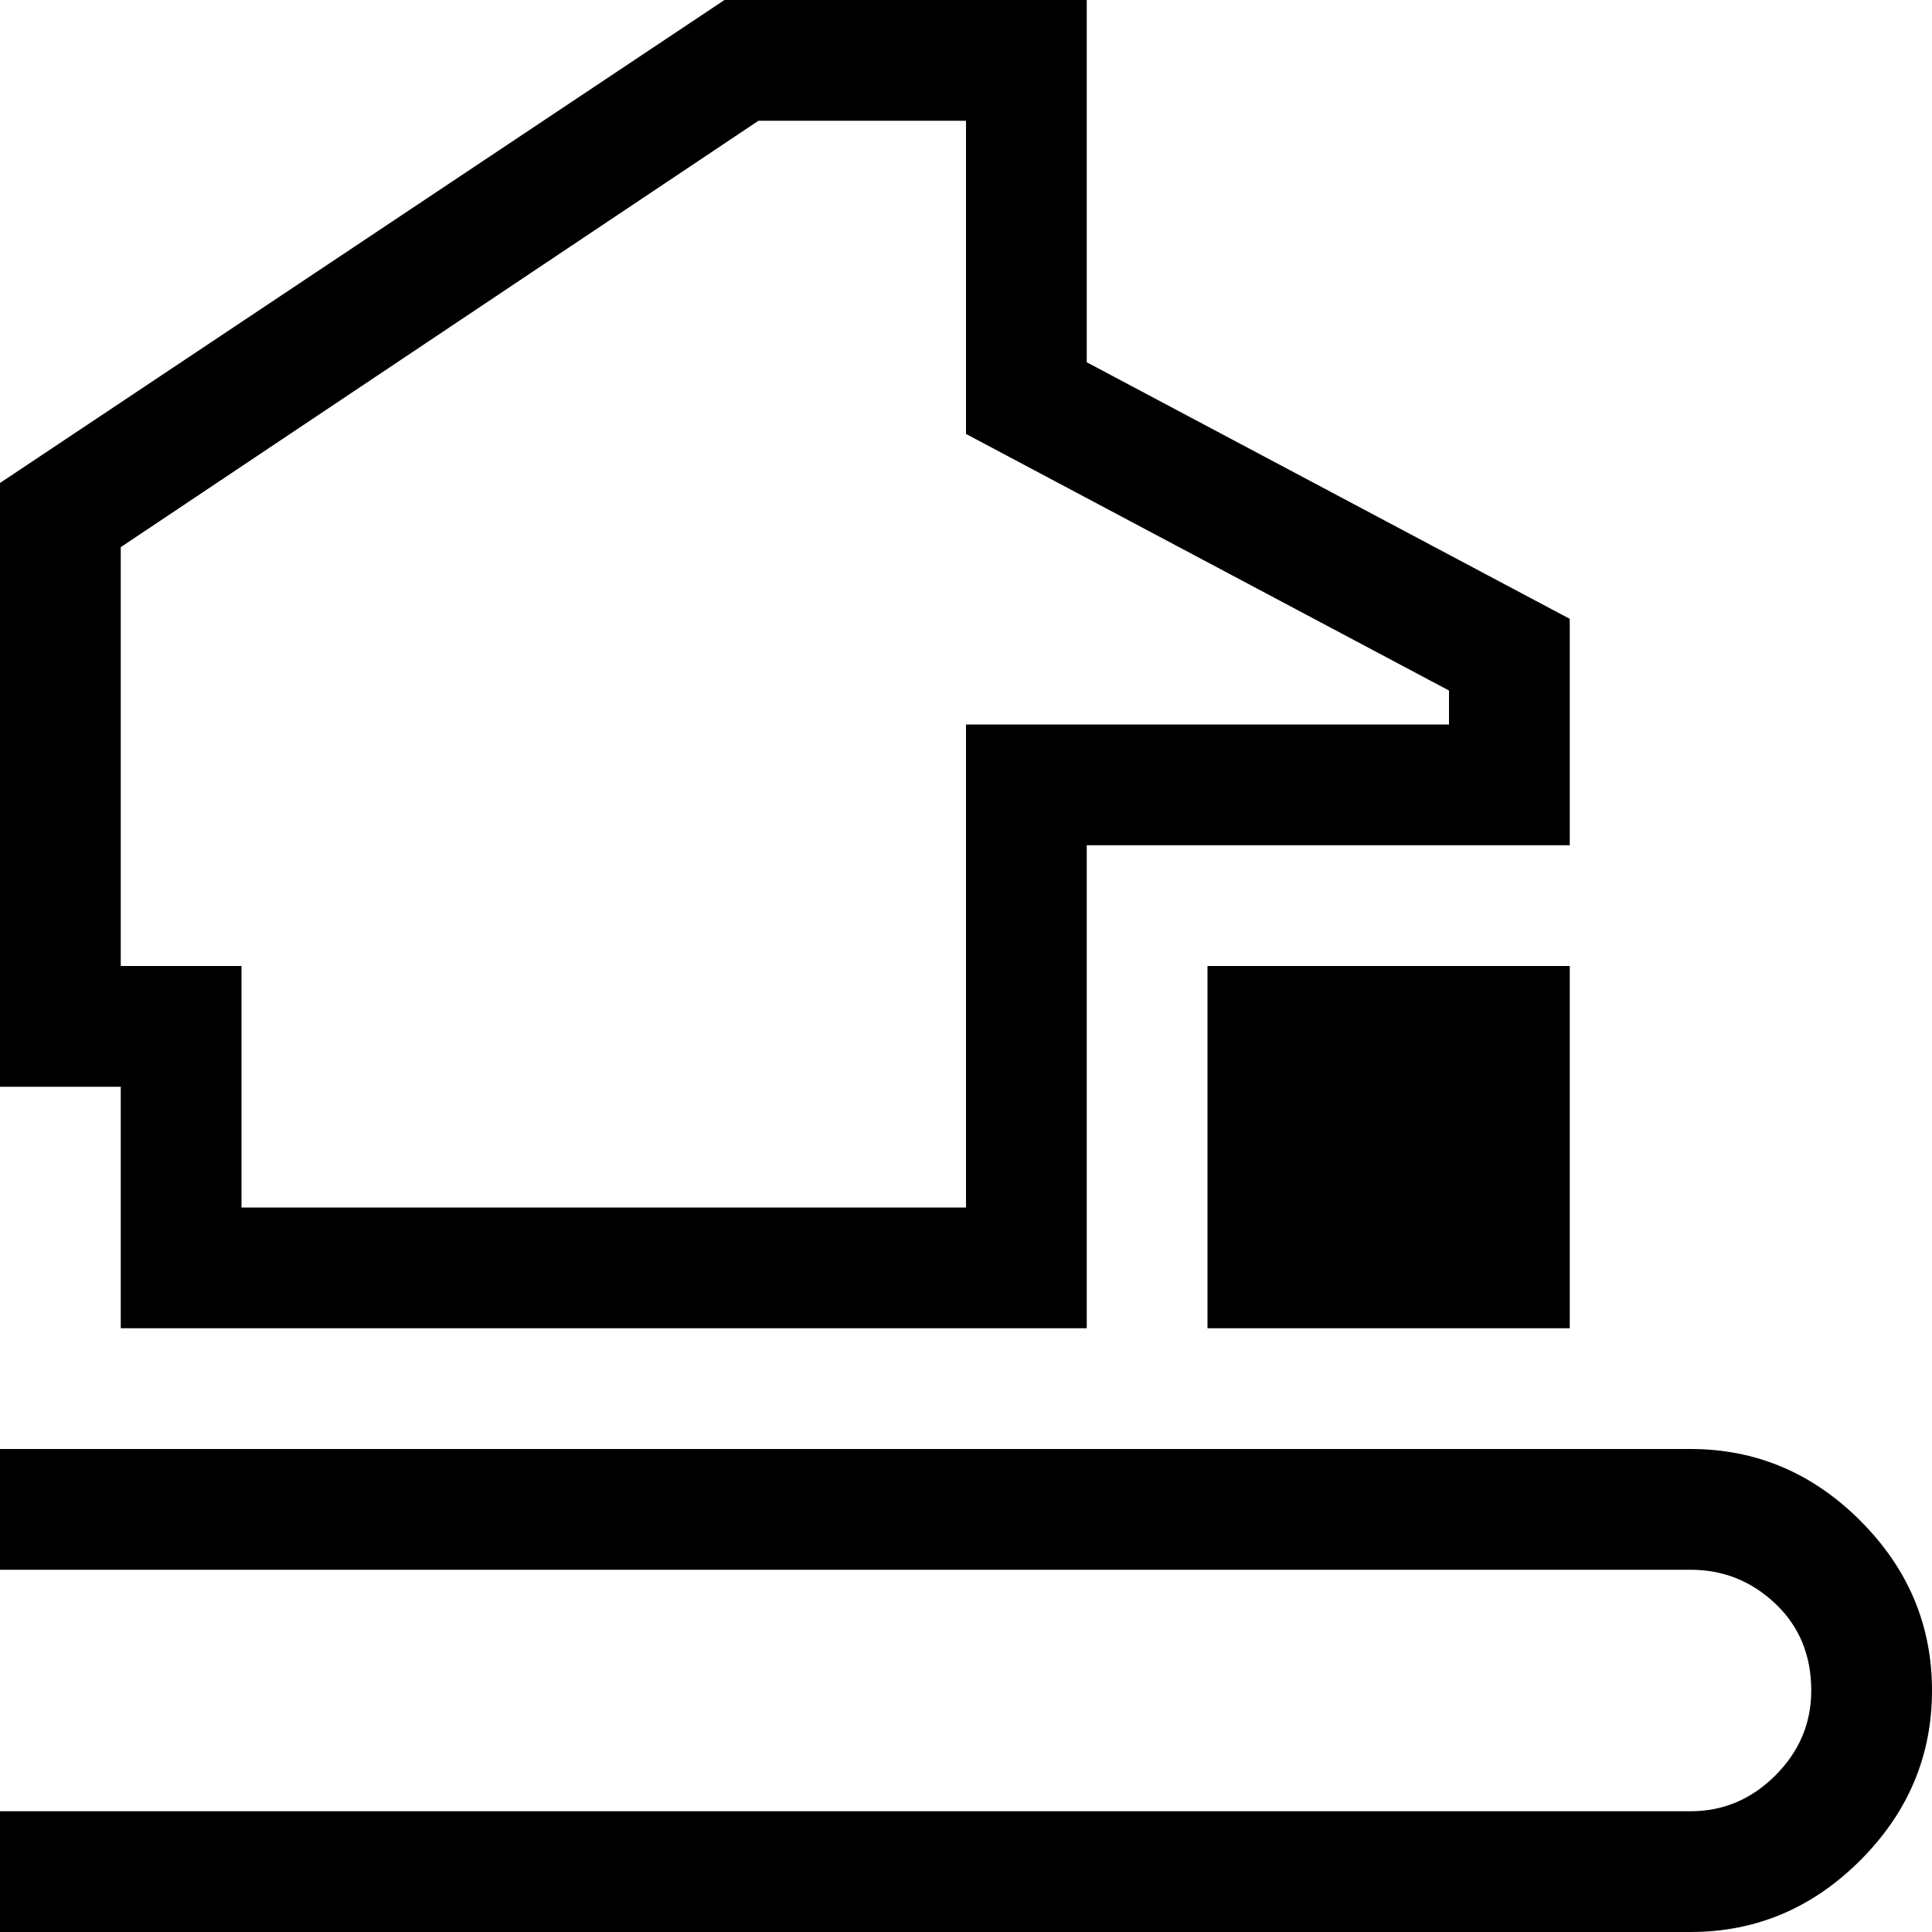 <svg xmlns="http://www.w3.org/2000/svg" viewBox="0 0 512 512">
	<path d="M0 128L192 0h96v96l128 68v60H288v128H32v-64H0V128zm32 17v111h32v64h192V192h128v-9l-128-68V32h-55zM0 384h448q26 0 45 19t19 45-19 45-45 19H0v-32h448q13 0 22.5-9.5T480 448q0-14-9.5-23t-22.5-9H0v-32zm320-128h96v96h-96v-96z"/>
</svg>